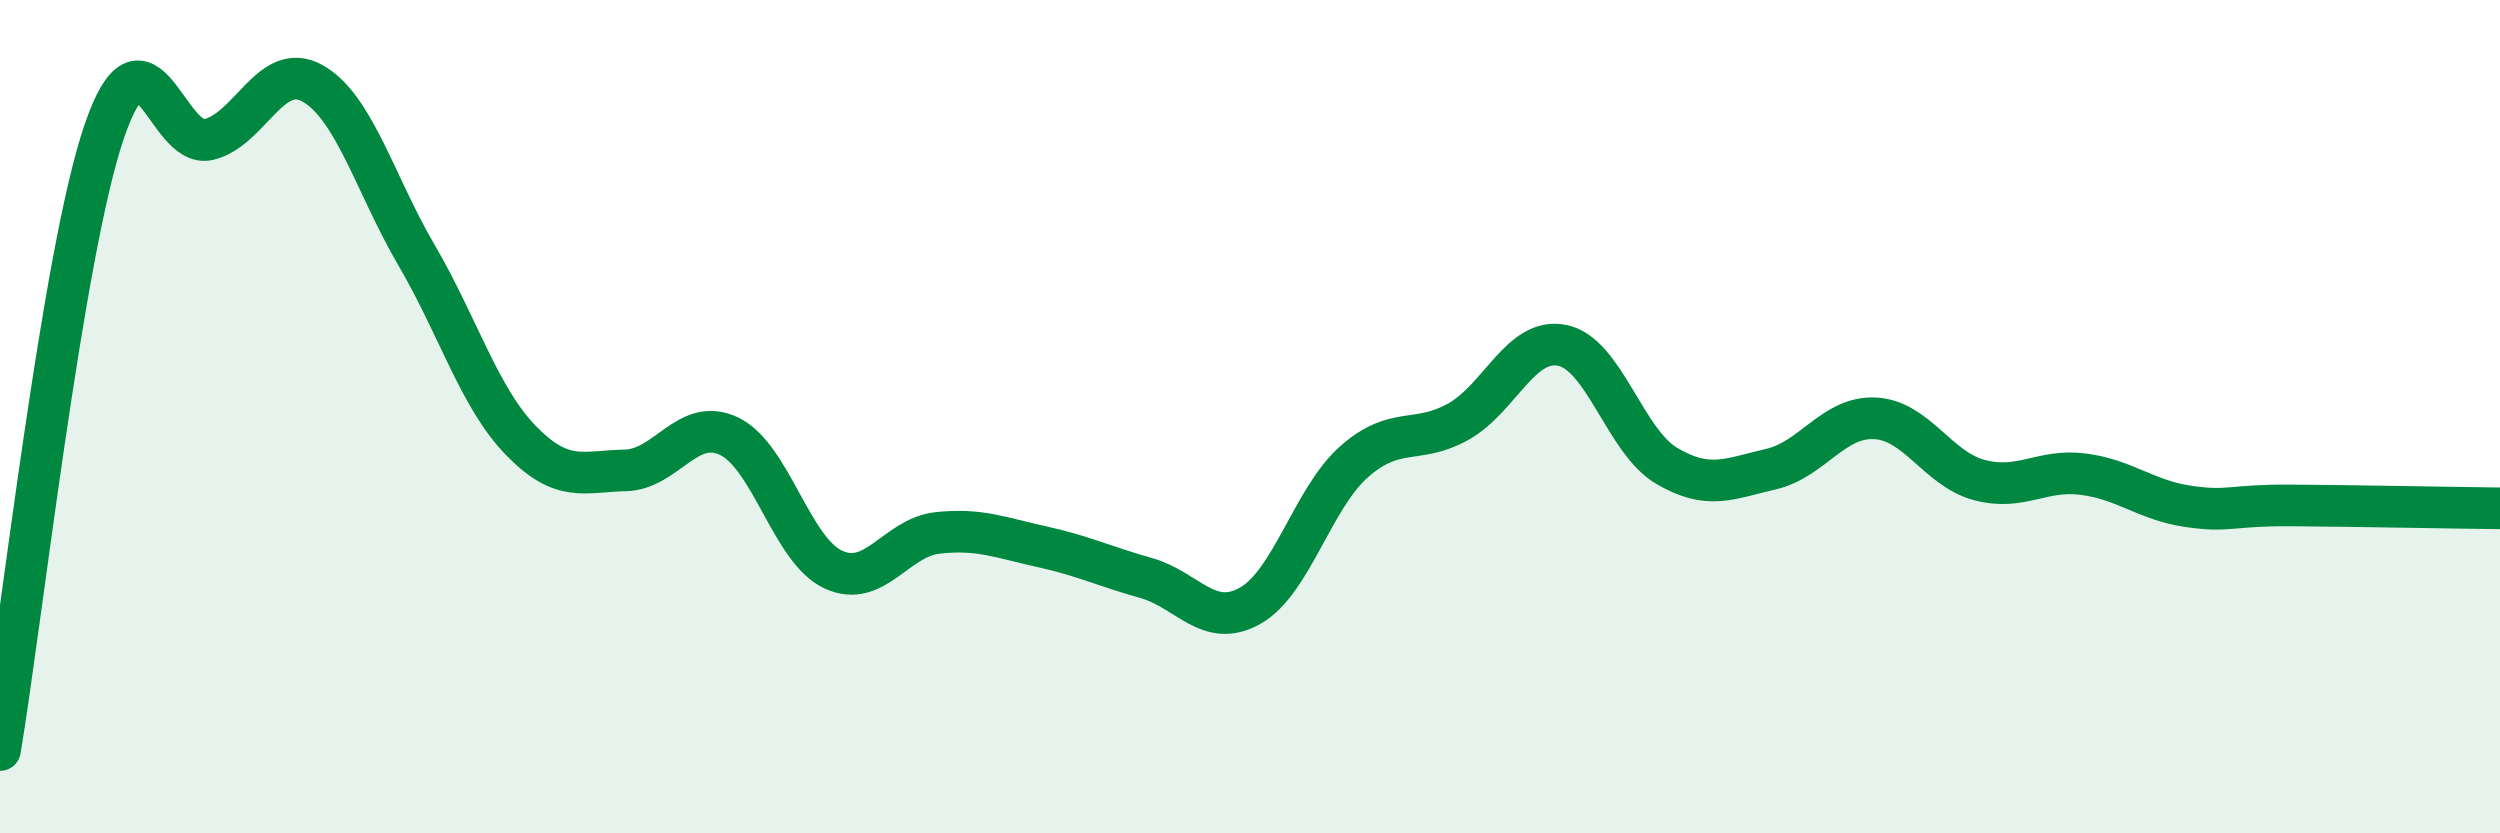 
    <svg width="60" height="20" viewBox="0 0 60 20" xmlns="http://www.w3.org/2000/svg">
      <path
        d="M 0,18 C 0.5,15.03 1.5,6.09 2.5,3.16 C 3.5,0.23 4,3.58 5,3.35 C 6,3.12 6.5,1.44 7.5,2 C 8.5,2.56 9,4.42 10,6.13 C 11,7.84 11.5,9.54 12.5,10.57 C 13.5,11.6 14,11.31 15,11.29 C 16,11.27 16.5,9.99 17.5,10.47 C 18.5,10.95 19,13.21 20,13.67 C 21,14.13 21.5,12.9 22.5,12.79 C 23.5,12.68 24,12.9 25,13.12 C 26,13.34 26.5,13.59 27.5,13.87 C 28.5,14.15 29,15.1 30,14.54 C 31,13.98 31.5,11.96 32.5,11.08 C 33.5,10.2 34,10.68 35,10.12 C 36,9.56 36.5,8.08 37.5,8.29 C 38.5,8.5 39,10.59 40,11.18 C 41,11.77 41.5,11.49 42.5,11.26 C 43.5,11.03 44,9.99 45,10.04 C 46,10.09 46.5,11.25 47.5,11.52 C 48.5,11.79 49,11.25 50,11.38 C 51,11.51 51.5,12 52.5,12.15 C 53.5,12.3 53.5,12.12 55,12.13 C 56.5,12.14 59,12.19 60,12.2L60 20L0 20Z"
        fill="#008740"
        opacity="0.1"
        stroke-linecap="round"
        stroke-linejoin="round"
      />
      <path
        d="M 0,18 C 0.5,15.03 1.5,6.09 2.5,3.16 C 3.5,0.23 4,3.58 5,3.35 C 6,3.12 6.5,1.44 7.5,2 C 8.5,2.56 9,4.42 10,6.13 C 11,7.84 11.5,9.54 12.5,10.57 C 13.5,11.6 14,11.31 15,11.29 C 16,11.27 16.5,9.99 17.5,10.47 C 18.5,10.95 19,13.21 20,13.67 C 21,14.13 21.5,12.9 22.5,12.79 C 23.5,12.68 24,12.9 25,13.12 C 26,13.34 26.5,13.59 27.5,13.87 C 28.5,14.15 29,15.1 30,14.54 C 31,13.98 31.5,11.96 32.5,11.08 C 33.5,10.2 34,10.68 35,10.12 C 36,9.56 36.5,8.08 37.5,8.29 C 38.5,8.5 39,10.59 40,11.18 C 41,11.77 41.5,11.49 42.5,11.26 C 43.5,11.03 44,9.99 45,10.04 C 46,10.09 46.5,11.25 47.5,11.52 C 48.5,11.79 49,11.25 50,11.38 C 51,11.51 51.5,12 52.5,12.15 C 53.5,12.3 53.5,12.12 55,12.13 C 56.5,12.14 59,12.19 60,12.2"
        stroke="#008740"
        stroke-width="1"
        fill="none"
        stroke-linecap="round"
        stroke-linejoin="round"
      />
    </svg>
  